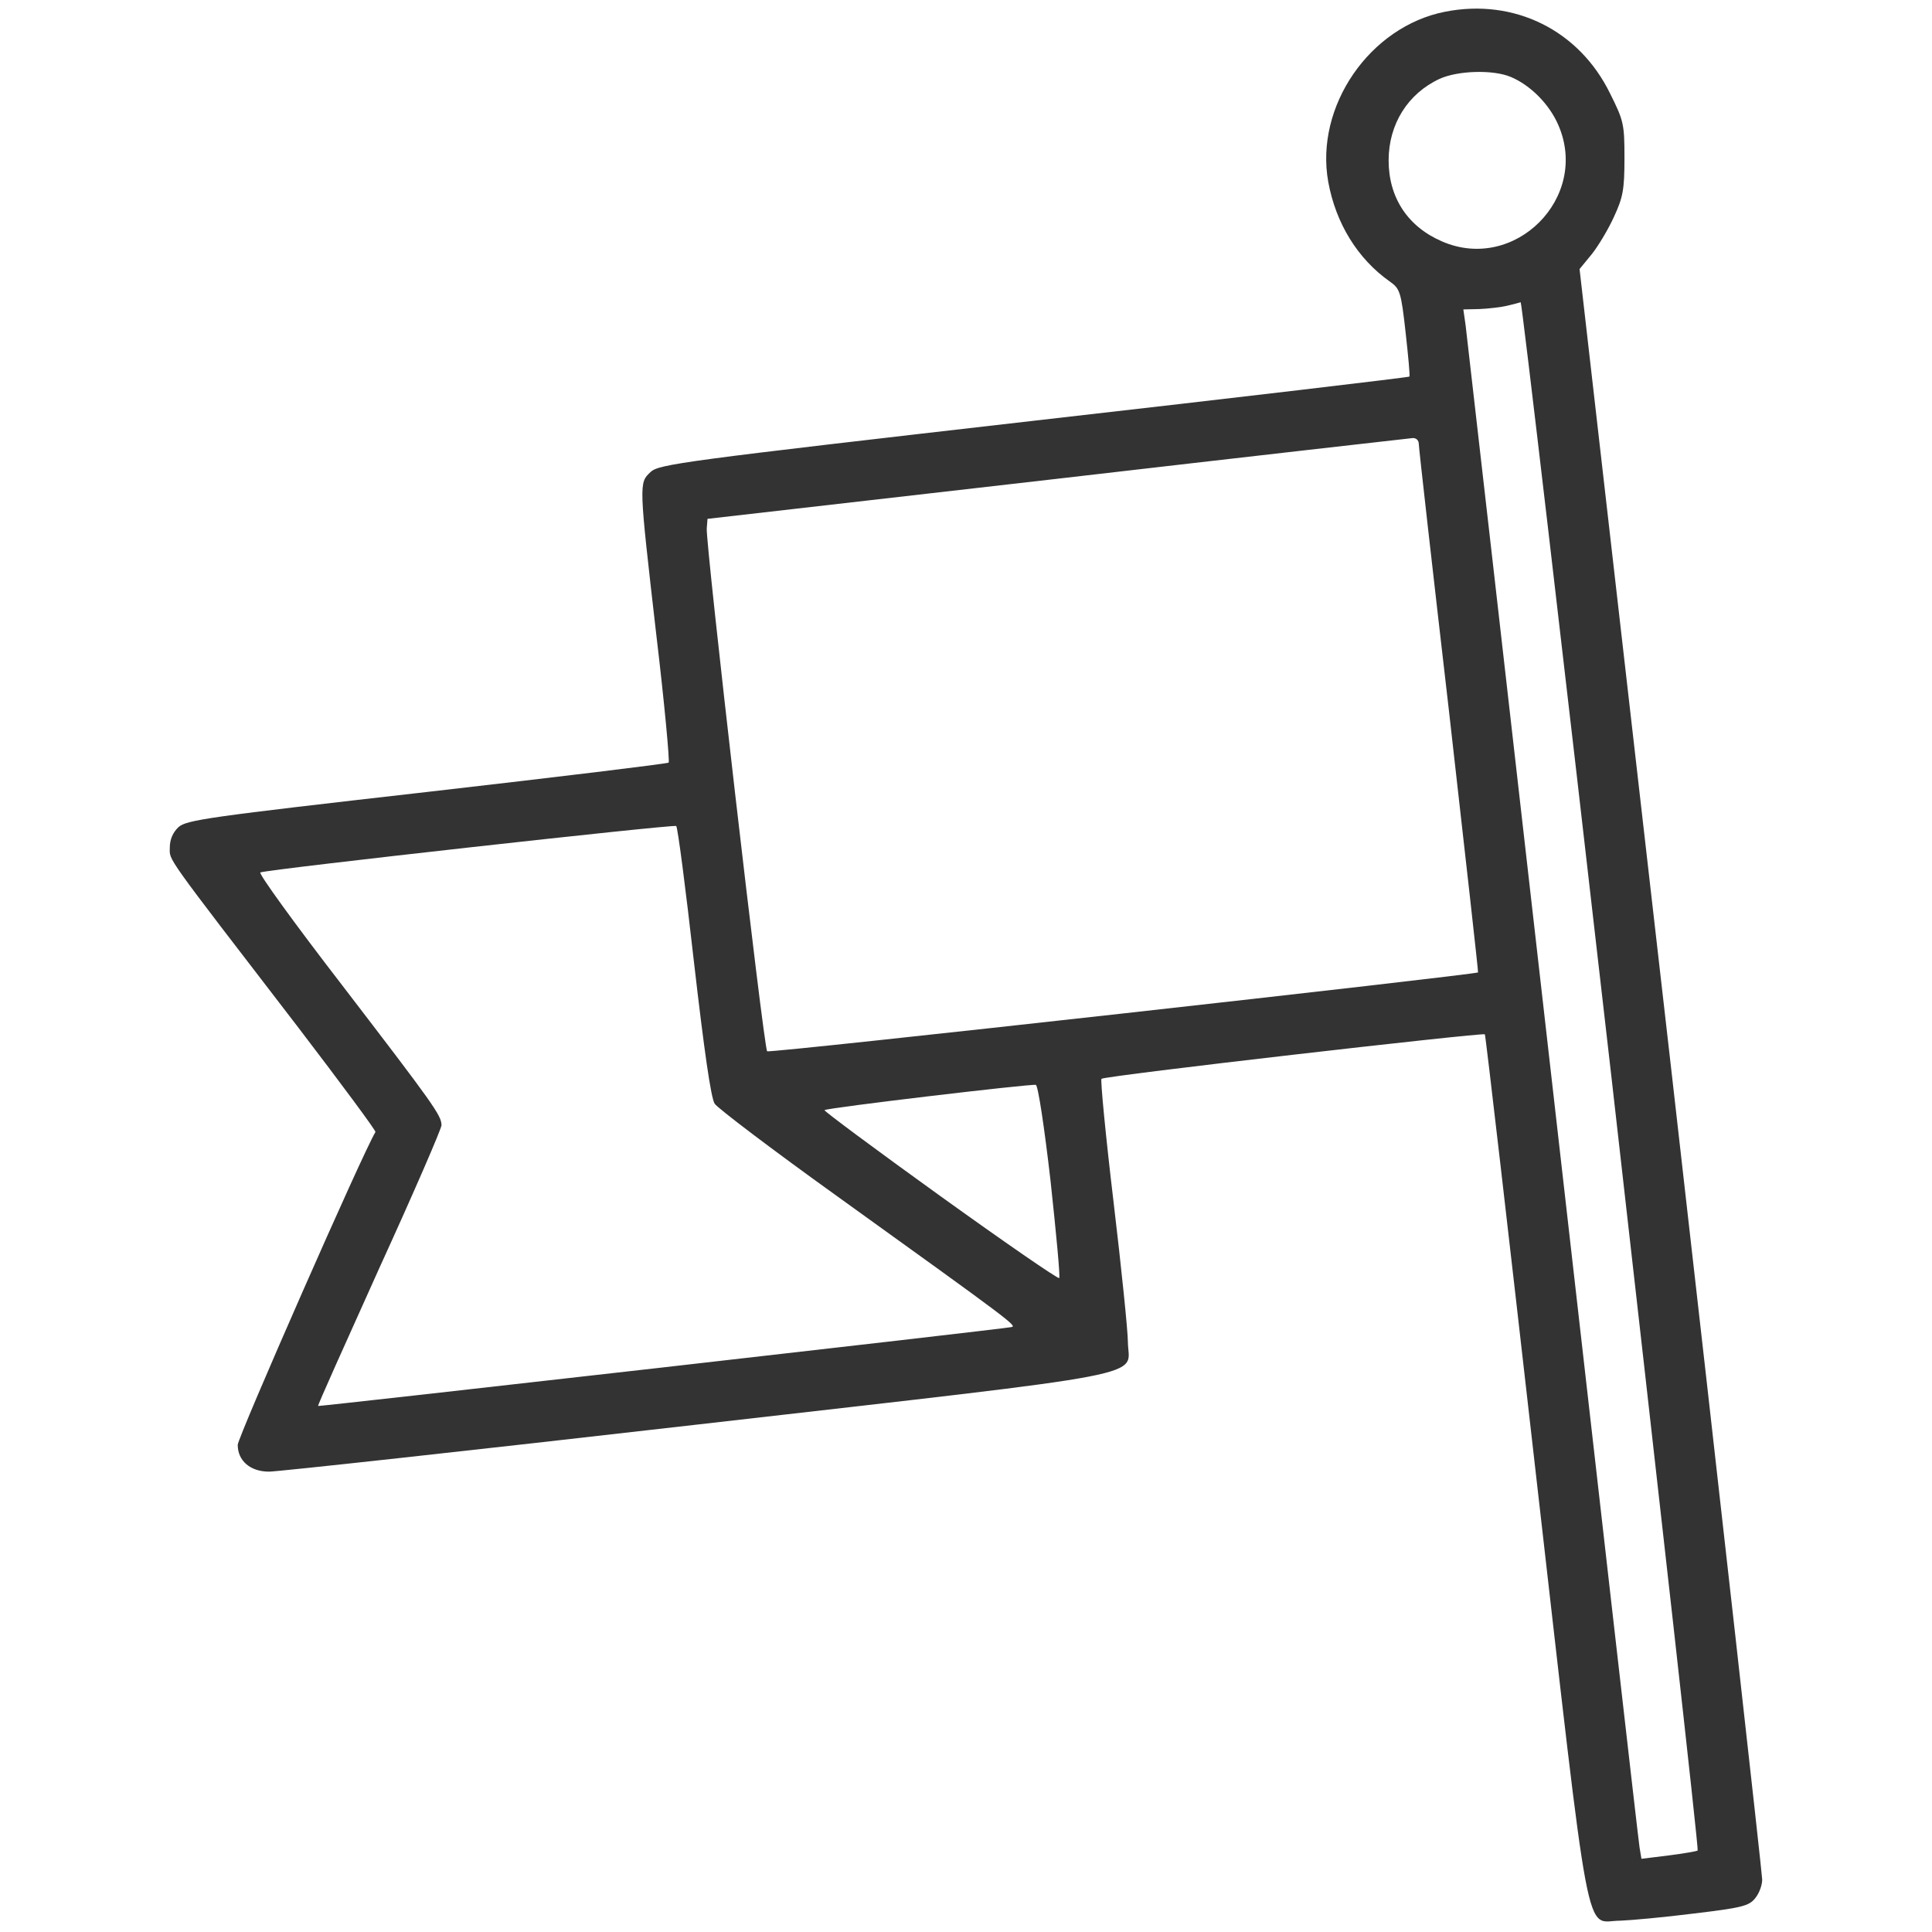 <?xml version="1.0" standalone="no"?>
<!DOCTYPE svg PUBLIC "-//W3C//DTD SVG 20010904//EN"
 "http://www.w3.org/TR/2001/REC-SVG-20010904/DTD/svg10.dtd">
<svg version="1.0" xmlns="http://www.w3.org/2000/svg"
 width="512pt" height="512pt" viewBox="0 0 512 512"
 preserveAspectRatio="xMidYMid meet">

<g transform="translate(0,512) scale(0.1,-0.1)"
fill="#333333" stroke="none">
<path d="M3830 5089 c-200 -39 -346 -251 -310 -451 20 -110 78 -204 163 -264
27 -19 30 -27 42 -135 7 -63 12 -116 10 -117 -2 -2 -450 -55 -995 -117 -933
-107 -994 -115 -1016 -136 -31 -29 -31 -28 15 -429 22 -184 36 -338 33 -341
-4 -3 -293 -38 -642 -78 -580 -66 -636 -74 -657 -93 -15 -14 -23 -33 -23 -54
0 -36 -20 -8 342 -479 113 -148 205 -272 203 -275 -31 -49 -365 -809 -365
-829 0 -42 33 -71 83 -71 23 0 535 56 1137 125 1240 142 1140 123 1139 219 0
28 -17 195 -38 371 -21 176 -35 323 -32 326 7 8 1010 123 1016 118 2 -2 62
-521 134 -1154 149 -1302 129 -1195 225 -1195 28 1 116 9 195 19 126 15 146
20 162 40 11 13 19 35 19 50 0 14 -108 980 -241 2147 l-243 2121 32 39 c17 21
44 66 59 99 24 52 28 72 28 156 0 90 -2 99 -38 171 -82 168 -254 253 -437 217z
m174 -173 c52 -22 102 -72 126 -128 83 -192 -116 -391 -308 -308 -91 39 -142
116 -142 215 0 96 51 177 135 216 48 22 142 25 189 5z m266 -2646 c128 -1127
232 -2051 229 -2054 -2 -2 -37 -8 -76 -13 l-73 -9 -5 30 c-3 17 -106 922 -230
2011 -124 1089 -228 1999 -231 2023 l-6 42 43 1 c24 1 58 5 74 9 17 4 32 8 35
9 3 0 111 -921 240 -2049z m-510 1673 c0 -10 36 -328 80 -708 43 -379 78 -691
77 -692 -7 -6 -1879 -215 -1884 -209 -9 8 -164 1351 -160 1386 l2 25 925 106
c509 59 933 107 943 108 10 1 17 -6 17 -16z m-1921 -1372 c27 -234 45 -361 55
-376 8 -12 153 -122 323 -244 470 -338 479 -345 463 -348 -30 -6 -1835 -211
-1837 -209 -2 1 72 165 162 365 91 199 165 370 165 379 0 26 -21 55 -264 372
-125 162 -222 296 -216 298 26 9 1096 128 1102 123 4 -3 25 -165 47 -360z
m945 -580 c15 -139 26 -255 23 -258 -3 -3 -145 95 -316 218 -171 123 -308 225
-306 227 5 6 546 70 560 67 6 -1 23 -115 39 -254z"/>
</g>
</svg>
